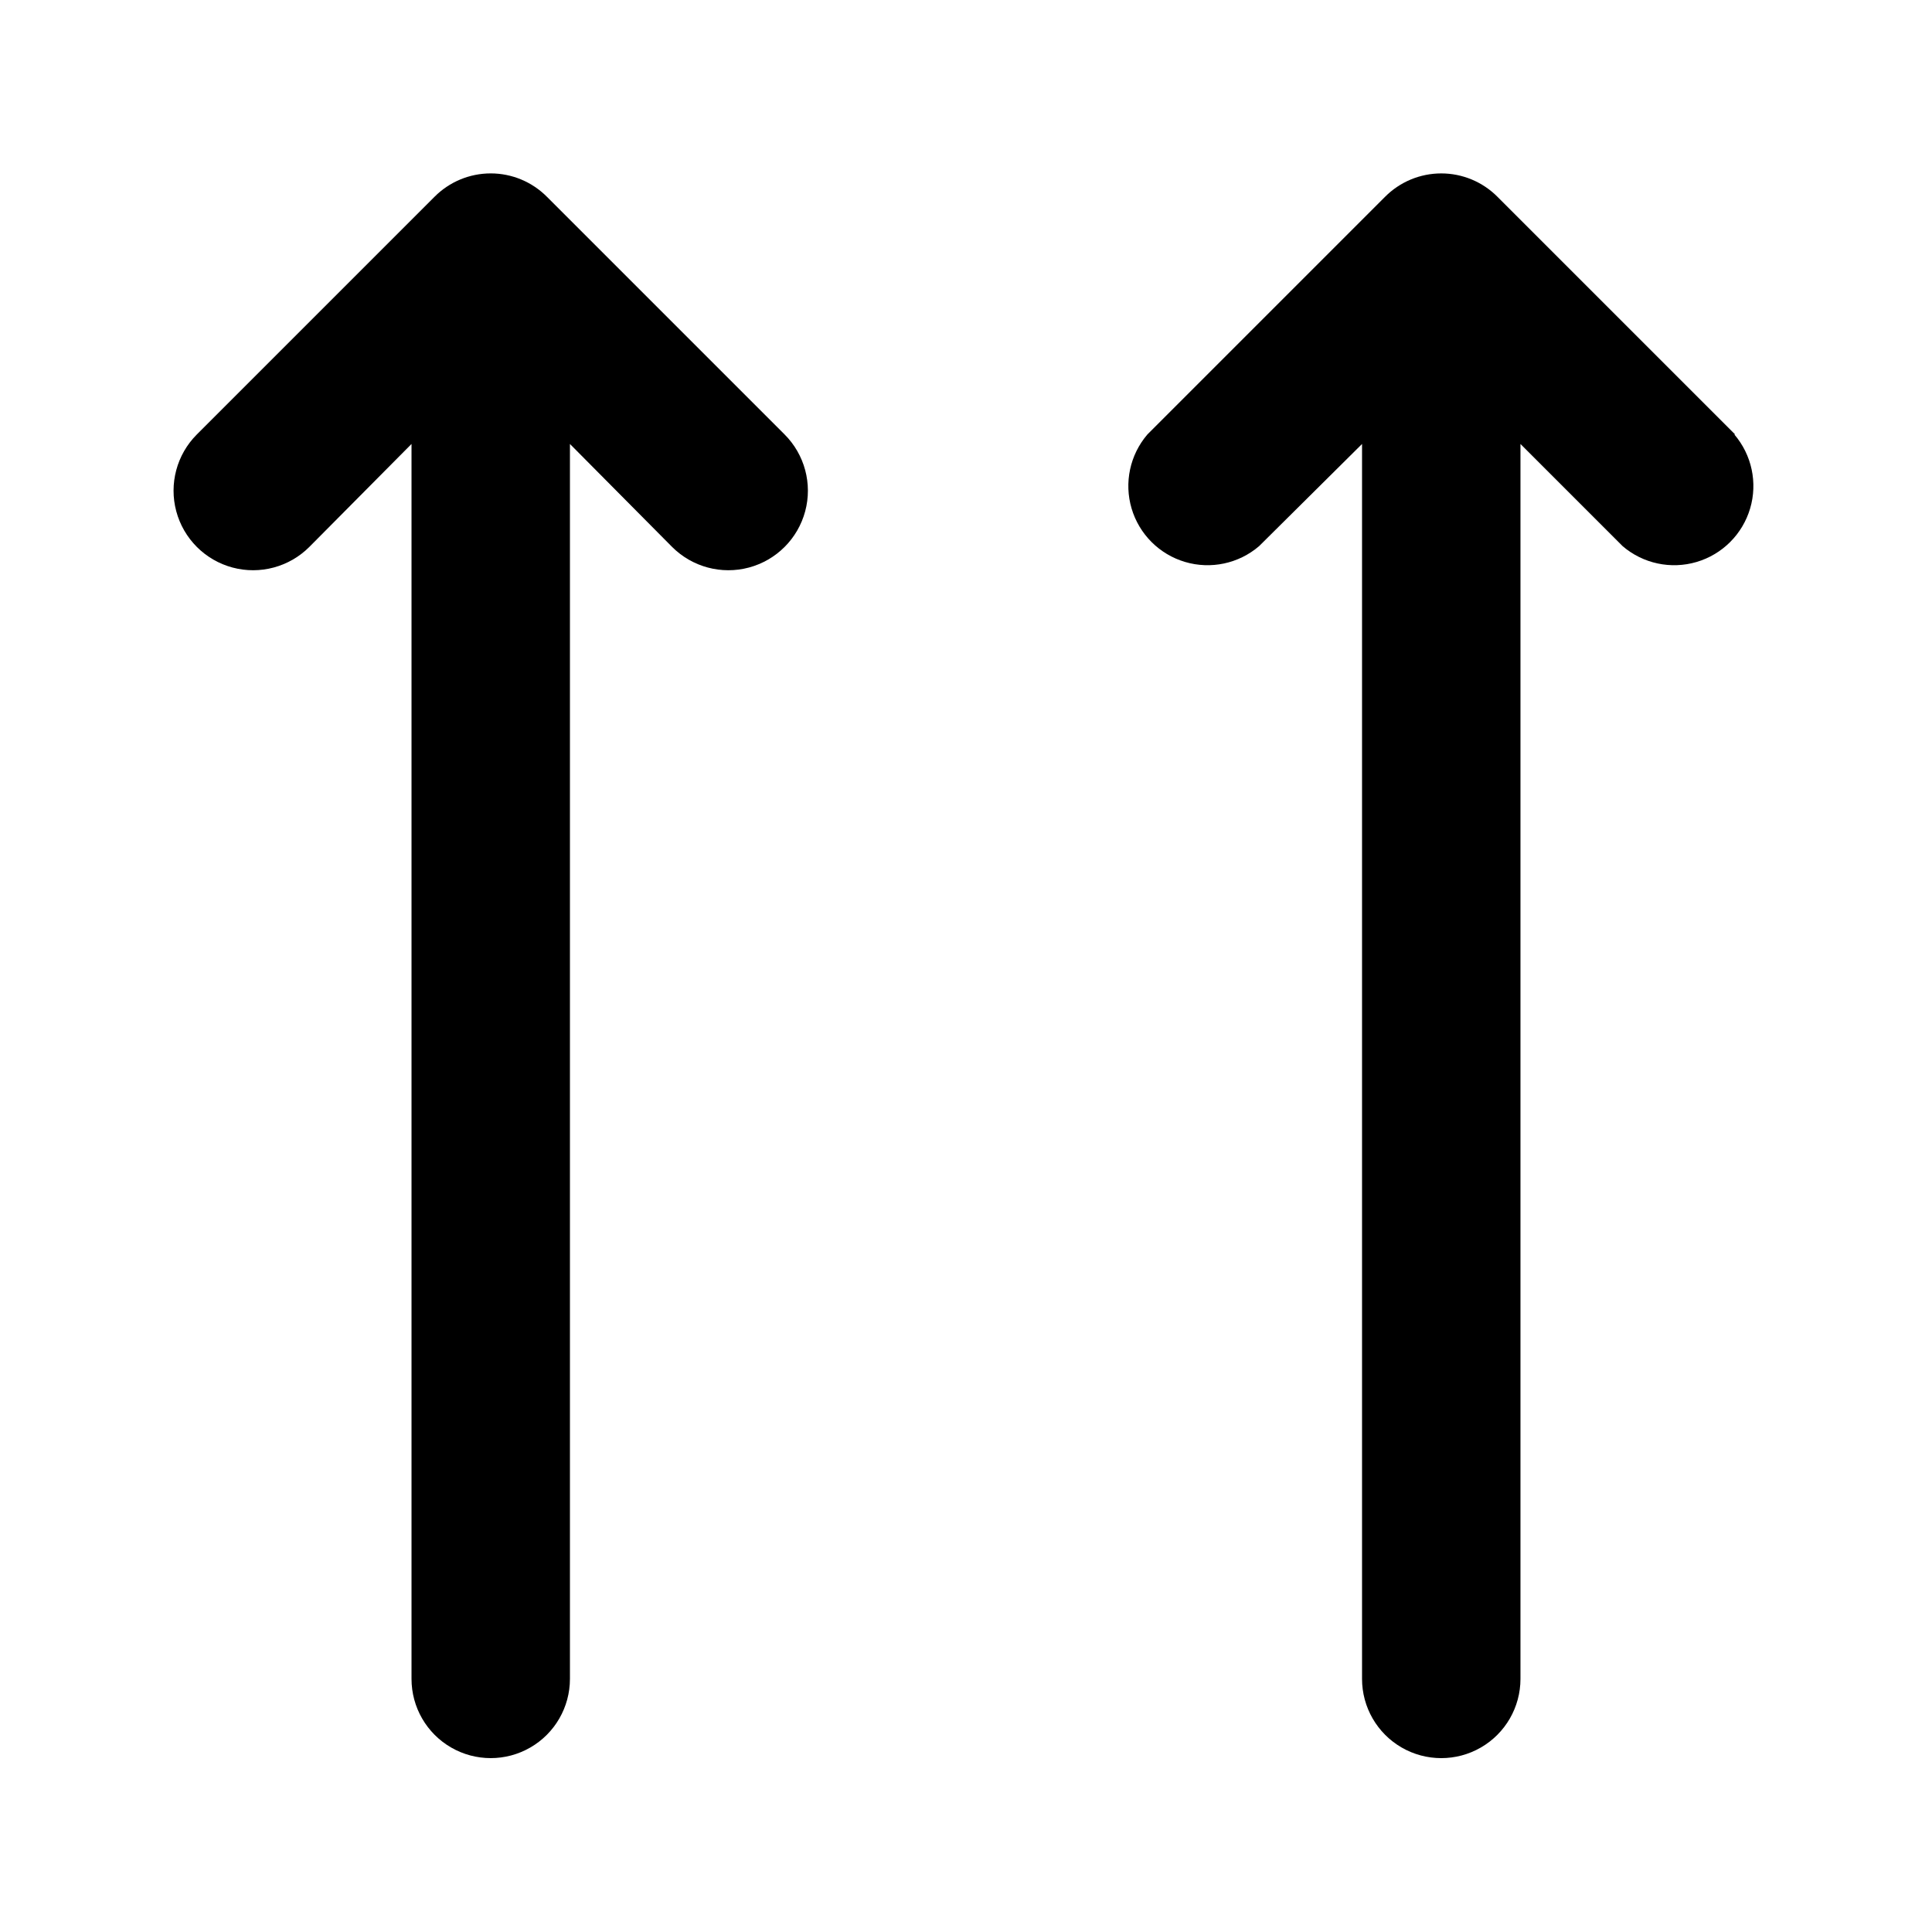 <?xml version="1.0" encoding="UTF-8"?>
<!-- Uploaded to: ICON Repo, www.iconrepo.com, Generator: ICON Repo Mixer Tools -->
<svg fill="#000000" width="800px" height="800px" version="1.1" viewBox="144 144 512 512" xmlns="http://www.w3.org/2000/svg">
 <g>
  <path d="m288.95 196.16c-3.941-3.973-9.305-6.207-14.902-6.207s-10.965 2.234-14.906 6.207l-62.977 62.977c-5.324 5.324-7.402 13.086-5.453 20.359 1.949 7.273 7.629 12.957 14.902 14.906 7.273 1.949 15.035-0.133 20.359-5.457l27.082-27.289v327.27c0 7.5 4 14.43 10.496 18.18 6.496 3.75 14.496 3.75 20.992 0 6.496-3.75 10.496-10.68 10.496-18.18v-327.27l27.078 27.289c5.324 5.324 13.086 7.406 20.359 5.457 7.273-1.949 12.957-7.633 14.906-14.906 1.949-7.273-0.133-15.035-5.457-20.359z"/>
  <path d="m603.83 259.14-62.977-62.977c-3.941-3.973-9.309-6.207-14.906-6.207-5.594 0-10.961 2.234-14.902 6.207l-62.977 62.977c-4.629 5.406-6.203 12.785-4.188 19.609 2.019 6.82 7.356 12.16 14.18 14.176 6.82 2.019 14.203 0.441 19.605-4.184l27.289-27.082v327.27c0 7.5 4.004 14.43 10.496 18.18 6.496 3.75 14.5 3.75 20.992 0 6.496-3.75 10.496-10.68 10.496-18.18v-327.27l27.082 27.082c5.402 4.625 12.785 6.203 19.605 4.184 6.824-2.016 12.16-7.356 14.18-14.176 2.016-6.824 0.441-14.203-4.188-19.609z"/>
 </g>
</svg>